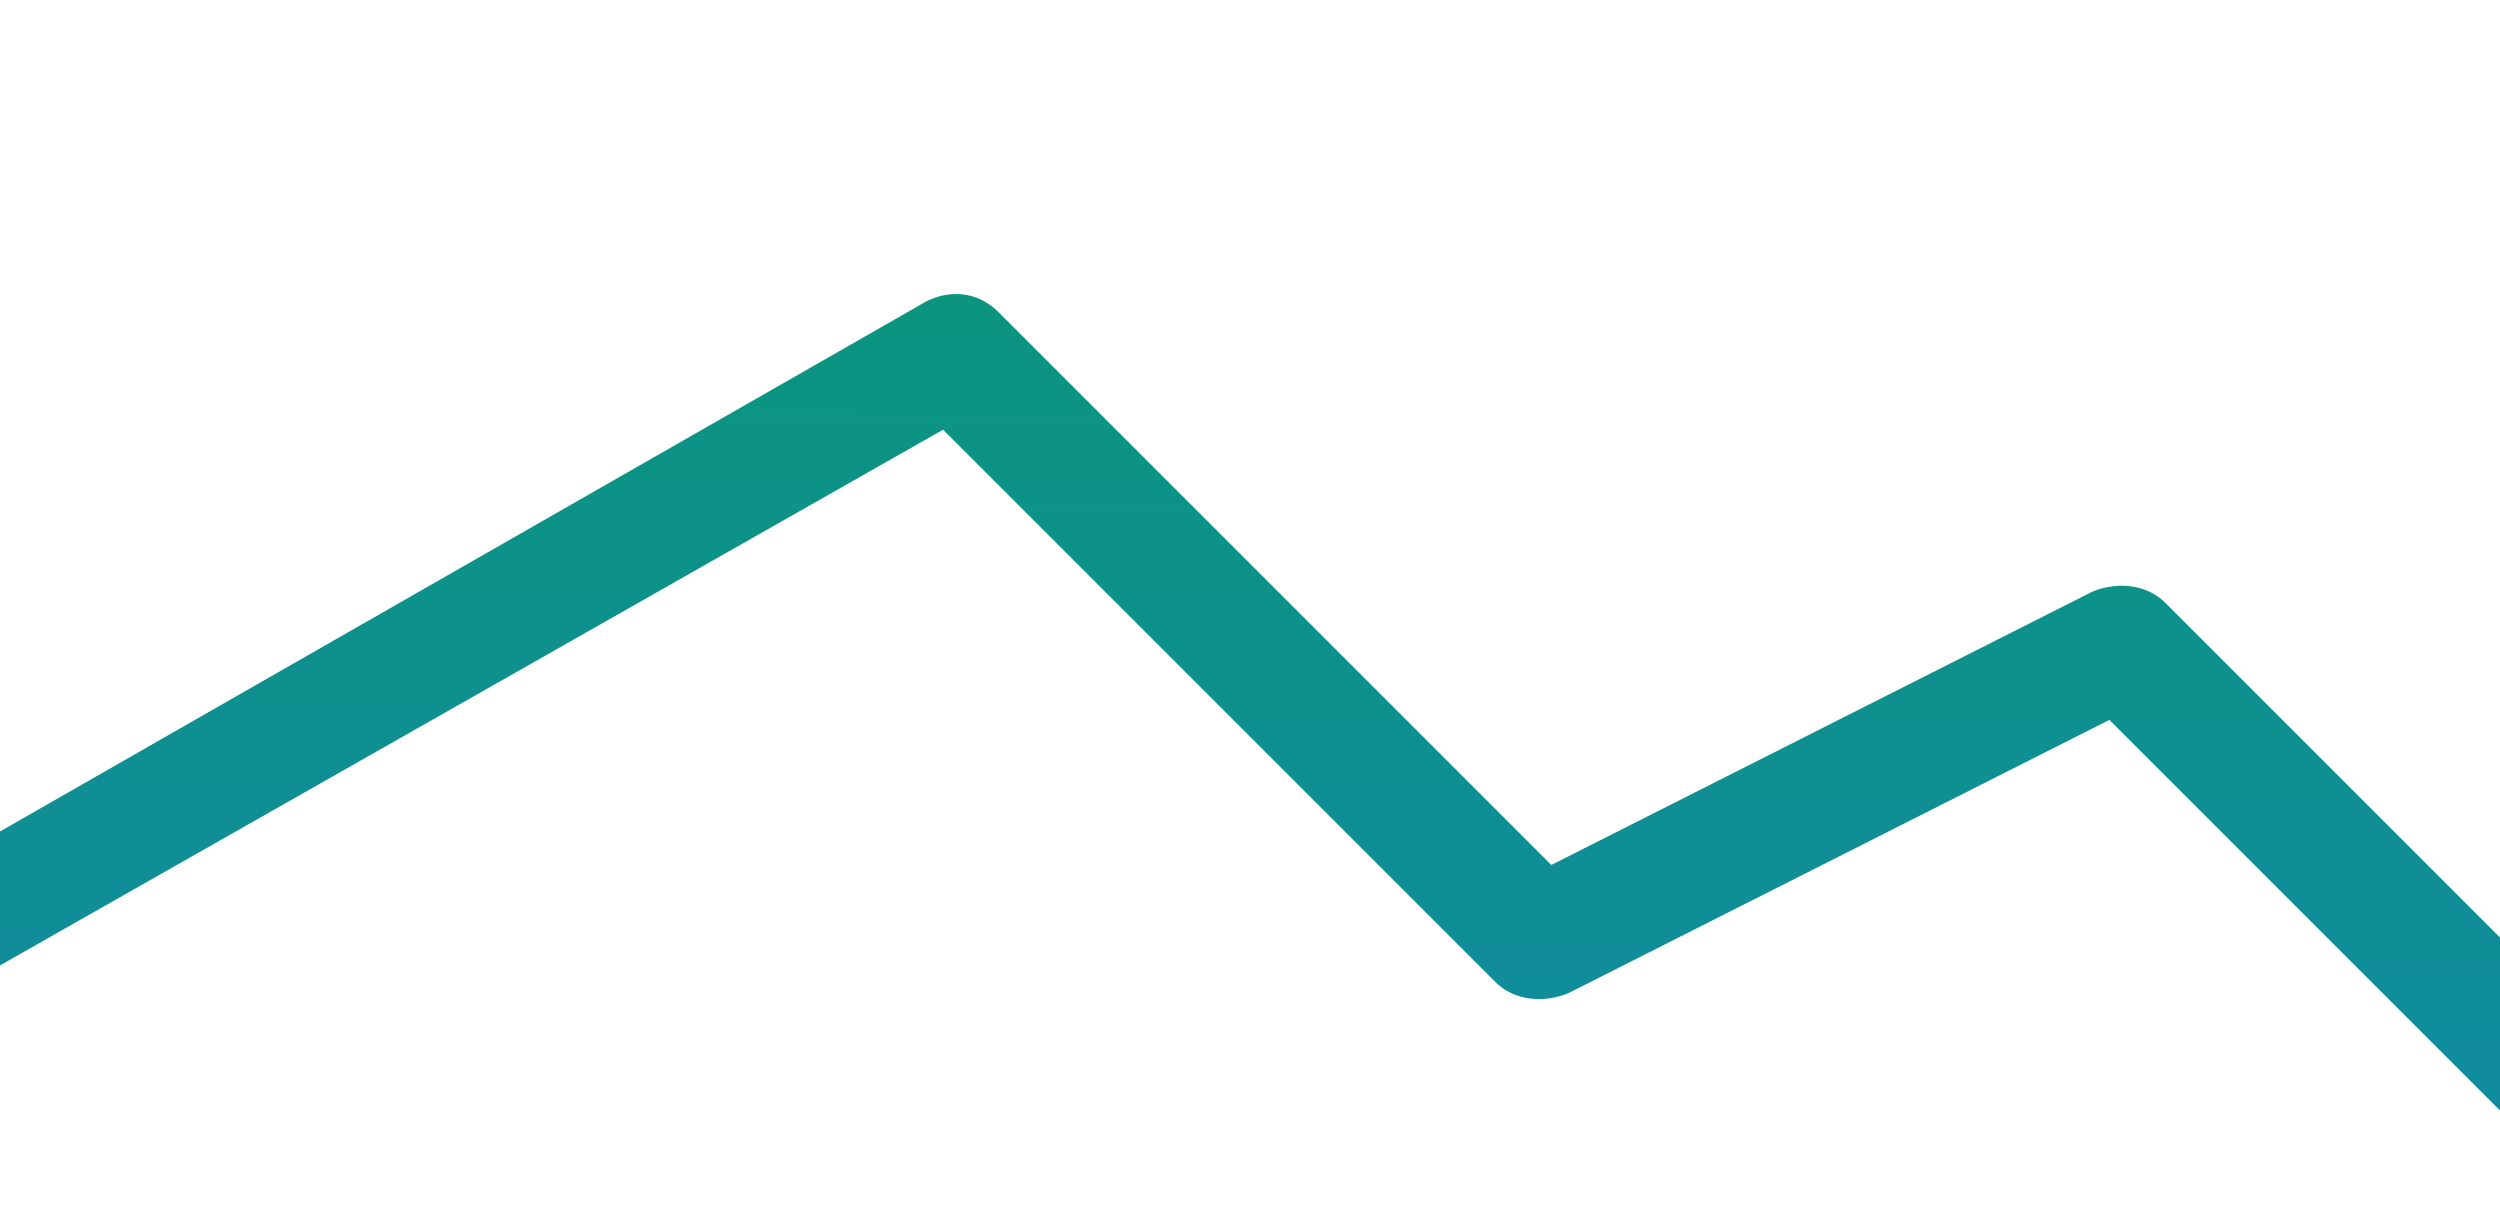 <?xml version="1.0" encoding="UTF-8"?> <!-- Generator: Adobe Illustrator 23.0.2, SVG Export Plug-In . SVG Version: 6.00 Build 0) --> <svg xmlns="http://www.w3.org/2000/svg" xmlns:xlink="http://www.w3.org/1999/xlink" id="Capa_1" x="0px" y="0px" viewBox="0 0 44.8 21.7" style="enable-background:new 0 0 44.8 21.7;" xml:space="preserve"> <style type="text/css"> .st0{fill:url(#SVGID_1_);} .st1{fill:none;} .st2{fill:url(#SVGID_2_);} .st3{fill:url(#SVGID_3_);} </style> <linearGradient id="SVGID_1_" gradientUnits="userSpaceOnUse" x1="-116.94" y1="81.627" x2="-117.723" y2="6.758" gradientTransform="matrix(1 0 0 -1 0 58.583)"> <stop offset="0" style="stop-color:#00A742"></stop> <stop offset="1" style="stop-color:#1E76E8"></stop> </linearGradient> <path class="st0" d="M-117.1,1.4c2.8,0,5-2.3,5-5c0-2.8-2.3-5-5-5c-2.8,0-5,2.3-5,5C-122.1-0.8-119.8,1.4-117.1,1.4z M-117.1-6.4 c1.6,0,2.8,1.3,2.8,2.8s-1.3,2.8-2.8,2.8s-2.8-1.3-2.8-2.8S-118.6-6.4-117.1-6.4z"></path> <g> <path class="st1" d="M28.1,17.8c-0.5,0.2-1,0.1-1.3-0.2l-9.9-9.9L0,17.3v4.4h44.8v-1.8l-7-7L28.1,17.8z"></path> <path class="st1" d="M0,0v6.3v8.6l16.6-9.5c0.4-0.2,0.9-0.2,1.3,0.2l9.9,9.9l9.7-4.9c0.5-0.2,1-0.1,1.3,0.2l6,6V6.4V0H0z"></path> <line class="st1" x1="0" y1="6.3" x2="0" y2="14.9"></line> <line class="st1" x1="44.8" y1="19.9" x2="44.8" y2="21.7"></line> <line class="st1" x1="44.8" y1="6.4" x2="44.8" y2="16.8"></line> <linearGradient id="SVGID_2_" gradientUnits="userSpaceOnUse" x1="22.813" y1="80.692" x2="22.03" y2="5.823" gradientTransform="matrix(1 0 0 -1 0 58.583)"> <stop offset="0" style="stop-color:#00A742"></stop> <stop offset="1" style="stop-color:#1E76E8"></stop> </linearGradient> <path class="st2" d="M37.5,10.6l-9.7,4.9l-9.9-9.9c-0.4-0.4-0.9-0.4-1.3-0.2L0,14.9v2.4l16.9-9.6l9.9,9.9c0.3,0.3,0.8,0.4,1.3,0.2 l9.7-4.9l7,7v-3.1l-6-6C38.5,10.5,38,10.4,37.5,10.6z"></path> </g> <linearGradient id="SVGID_3_" gradientUnits="userSpaceOnUse" x1="-57.941" y1="-11.458" x2="-57.68" y2="67.585"> <stop offset="0" style="stop-color:#00A742"></stop> <stop offset="1" style="stop-color:#1E76E8"></stop> </linearGradient> <path class="st3" d="M-57.8-5.8c-23,0-40.3,6.1-40.3,14.2v41.8c0,4.6,6.2,8.9,16.5,11.5c0.3,0.1,0.7,0,0.9-0.2 c0.3-0.2,0.4-0.5,0.4-0.9v-20c6.8-1.6,14.6-2.4,22.4-2.4c7.9,0,15.6,0.8,22.4,2.4v20c0,0.3,0.2,0.7,0.4,0.9s0.4,0.2,0.7,0.2 c0.1,0,0.2,0,0.3,0c10.3-2.6,16.5-6.9,16.5-11.5V8.4C-17.5,0.3-34.8-5.8-57.8-5.8z M-82.4,59.2c-8.3-2.2-13.5-5.7-13.5-9V13.1 c2.5,2.6,7.2,5,13.5,6.6V59.2z M-19.7,50.2c0,3.3-5.2,6.8-13.5,9V19.7c6.3-1.7,10.9-4,13.5-6.6V50.2z M-34.5,17.8 c-0.5,0.1-0.8,0.6-0.8,1.1v10.4v3.1v1.8v4.2c-7-1.5-14.7-2.4-22.5-2.4c-7.8,0-15.5,0.8-22.4,2.3l0.1-8.5v-2.4v-8.6 c0-0.5-0.3-0.9-0.8-1.1c-9.2-2.2-15-5.9-15-9.3c0-5.8,15.3-12,38.1-12c22.8,0,38.1,6.2,38.1,12C-19.7,11.8-25.5,15.5-34.5,17.8z"></path> </svg> 